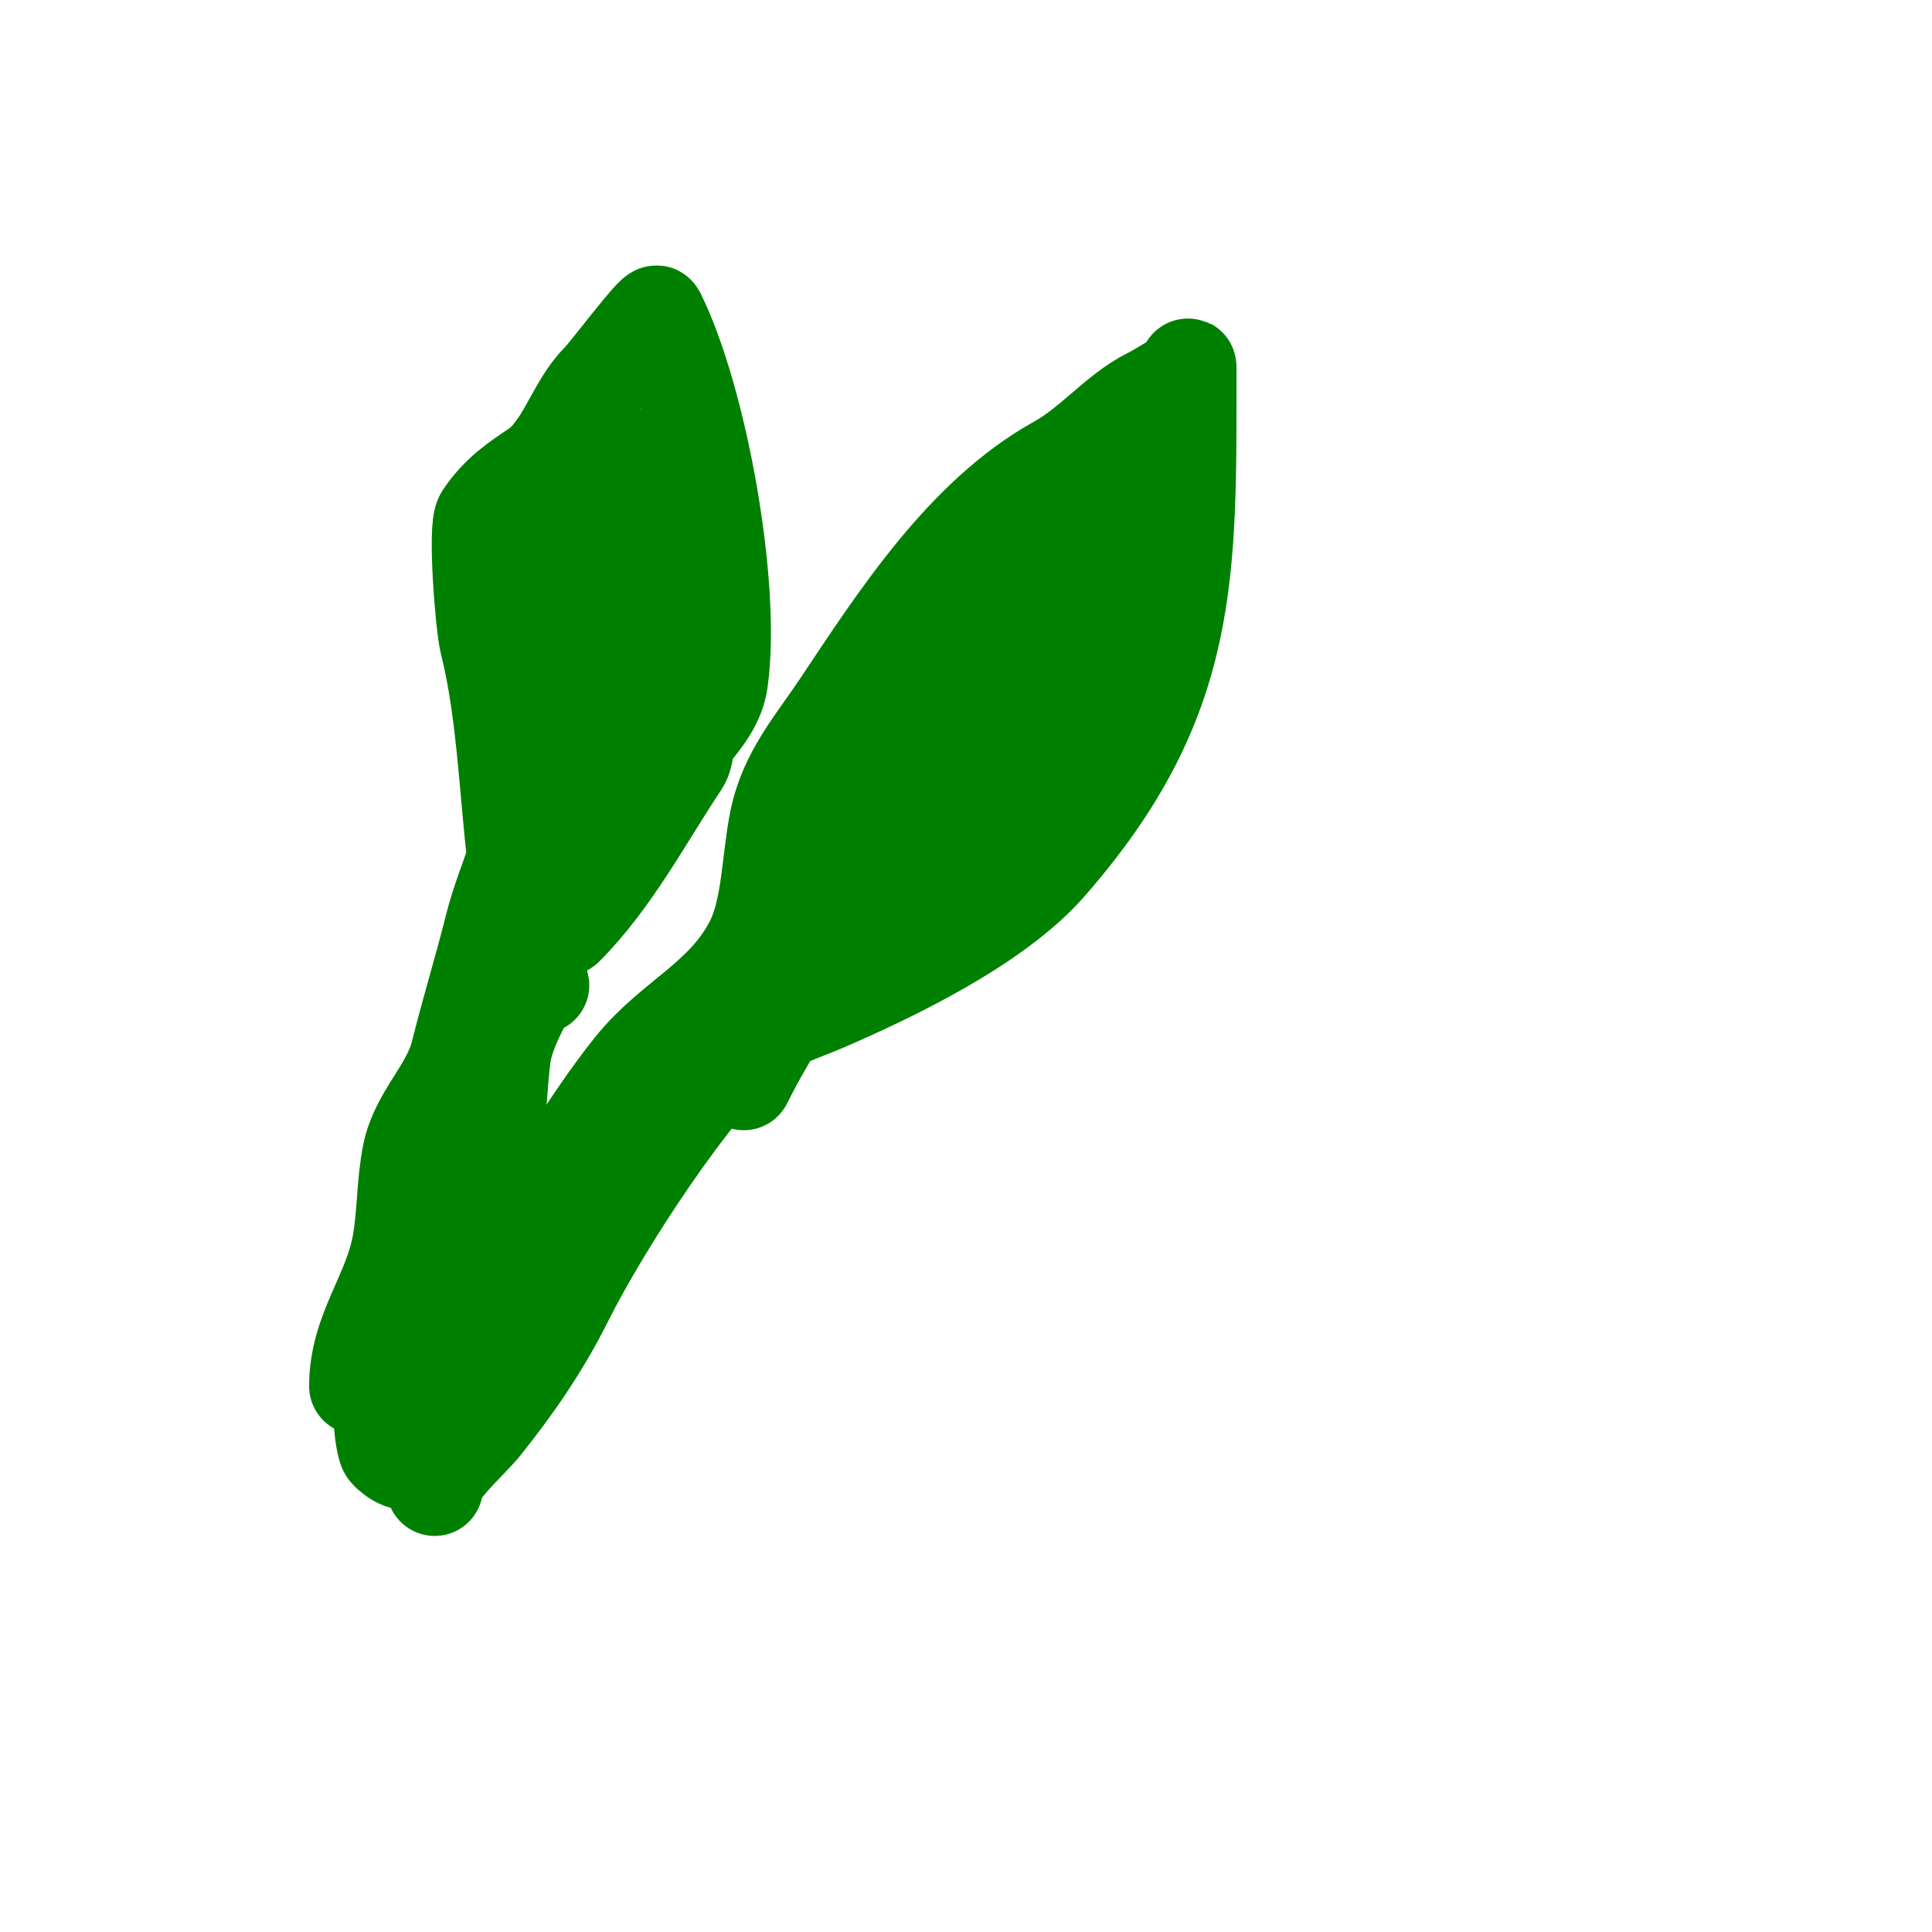 <svg viewBox='0 0 400 400' version='1.1' xmlns='http://www.w3.org/2000/svg' xmlns:xlink='http://www.w3.org/1999/xlink'><g fill='none' stroke='#008000' stroke-width='20' stroke-linecap='round' stroke-linejoin='round'><path d='M74,287c0,-11.564 7.161,-18.964 9,-30c0.977,-5.863 0.83,-12.15 2,-18c1.607,-8.037 8.049,-13.196 10,-21c2.217,-8.867 4.799,-17.195 7,-26c2.72,-10.879 8,-19.283 8,-31'/><path d='M83,263c-3.161,6.321 -5.433,29.7 -3,37c0.284,0.852 4.076,3.847 5,2c3.005,-6.011 5.848,-22.089 7,-29c1.906,-11.434 7.954,-22.745 10,-34c1.155,-6.351 1.191,-13.527 2,-20c0.954,-7.629 6.612,-14.058 8,-21c0.846,-4.229 5.057,-27.114 6,-29c2.487,-4.974 -5,-14.099 -5,-11'/><path d='M112,204c-7.502,-22.506 -5.423,-48.693 -11,-71c-0.869,-3.475 -2.503,-23.745 -1,-26c3.141,-4.712 6.771,-7.181 11,-10c5.779,-3.853 8.023,-13.023 13,-18c2.025,-2.025 11.563,-14.875 12,-14c8.721,17.442 15.781,56.535 13,76c-0.661,4.625 -3.615,8.019 -6,11c-1.317,1.646 -0.831,4.246 -2,6c-7.484,11.225 -14.263,24.263 -24,34'/><path d='M135,98c-3.714,2.786 -4.014,8.463 -5,13c-0.963,4.43 -3.152,8.546 -4,13c-1.953,10.256 -0.256,21.588 -1,32c-0.066,0.919 -2.068,16 -3,16c-1.224,0 -1.993,-12.945 -2,-13c-1.991,-15.927 -2.885,-34.46 1,-50c1,-4 1.867,-8.036 3,-12c0.458,-1.603 2.255,-5.491 3,-4c5.163,10.327 0.851,28.297 -4,38c-0.579,1.158 -9.735,15.265 -13,12c-3.082,-3.082 -2,-11.744 -2,-15c0,-8.385 0.01,-33.604 11,-38c5.289,-2.116 9.965,6.896 11,10c3.612,10.837 2,24.694 2,36c0,1.37 0.209,6.791 -1,8c-1.224,1.224 -1.543,-4.057 -2,-10c-0.421,-5.477 -0.774,-12.678 1,-18c0.471,-1.414 0.946,-2.946 2,-4c0.972,-0.972 3.293,-2.179 4,-1c3.209,5.348 1.746,33.597 0,40c-0.63,2.31 -2.657,8 -6,8'/><path d='M89,306c6.435,-8.579 10.308,-22.231 13,-33c0.888,-3.552 -0.084,-6.527 2,-10c8.335,-13.891 17.091,-29.614 27,-42c8.121,-10.151 19.091,-14.181 25,-26c3.445,-6.889 3.373,-16.865 5,-25c1.934,-9.67 7.71,-16.065 13,-24c11.96,-17.94 25.664,-39.258 45,-50c7.081,-3.934 12.261,-10.63 19,-14c2.519,-1.259 4.734,-2.867 7,-4c0.667,-0.333 1,-2.745 1,-2c0,42.79 0.982,68.735 -29,103c-10.723,12.255 -32.058,22.596 -47,29c-3.834,1.643 -16,5.629 -16,10'/><path d='M233,106c-2.667,0.333 -5.733,-0.443 -8,1c-1.04,0.662 -13.476,20.846 -16,24c-11.877,14.846 -27.474,26.948 -36,44c-4.496,8.992 -11.923,15.827 -16,25c-0.976,2.197 -2.498,4.123 -4,6c-0.751,0.938 -1.463,1.925 -2,3c-0.298,0.596 0,2.667 0,2c0,-6.312 10.184,-16.635 13,-21c17.213,-26.679 33.722,-49.457 58,-70c2.849,-2.411 8.65,-7.3 10,-10c0.738,-1.477 -1,-11 -1,-11c0,0 1,11.68 1,12c0,9.349 0.797,15.27 -5,23c-6.675,8.9 -15.578,15.754 -23,24c-18.383,20.425 -37.874,41.748 -50,66'/><path d='M226,147c-11.099,11.099 -15.257,27.257 -26,38c-4.938,4.938 -14.165,6.353 -20,10c-2.208,1.38 -2.834,4.556 -5,6c-6.246,4.164 -13.386,8.188 -19,13c-12.649,10.842 -31.16,39.319 -39,55c-4.812,9.624 -10.462,17.828 -17,26c-2.831,3.539 -10,9.554 -10,13'/></g>
</svg>